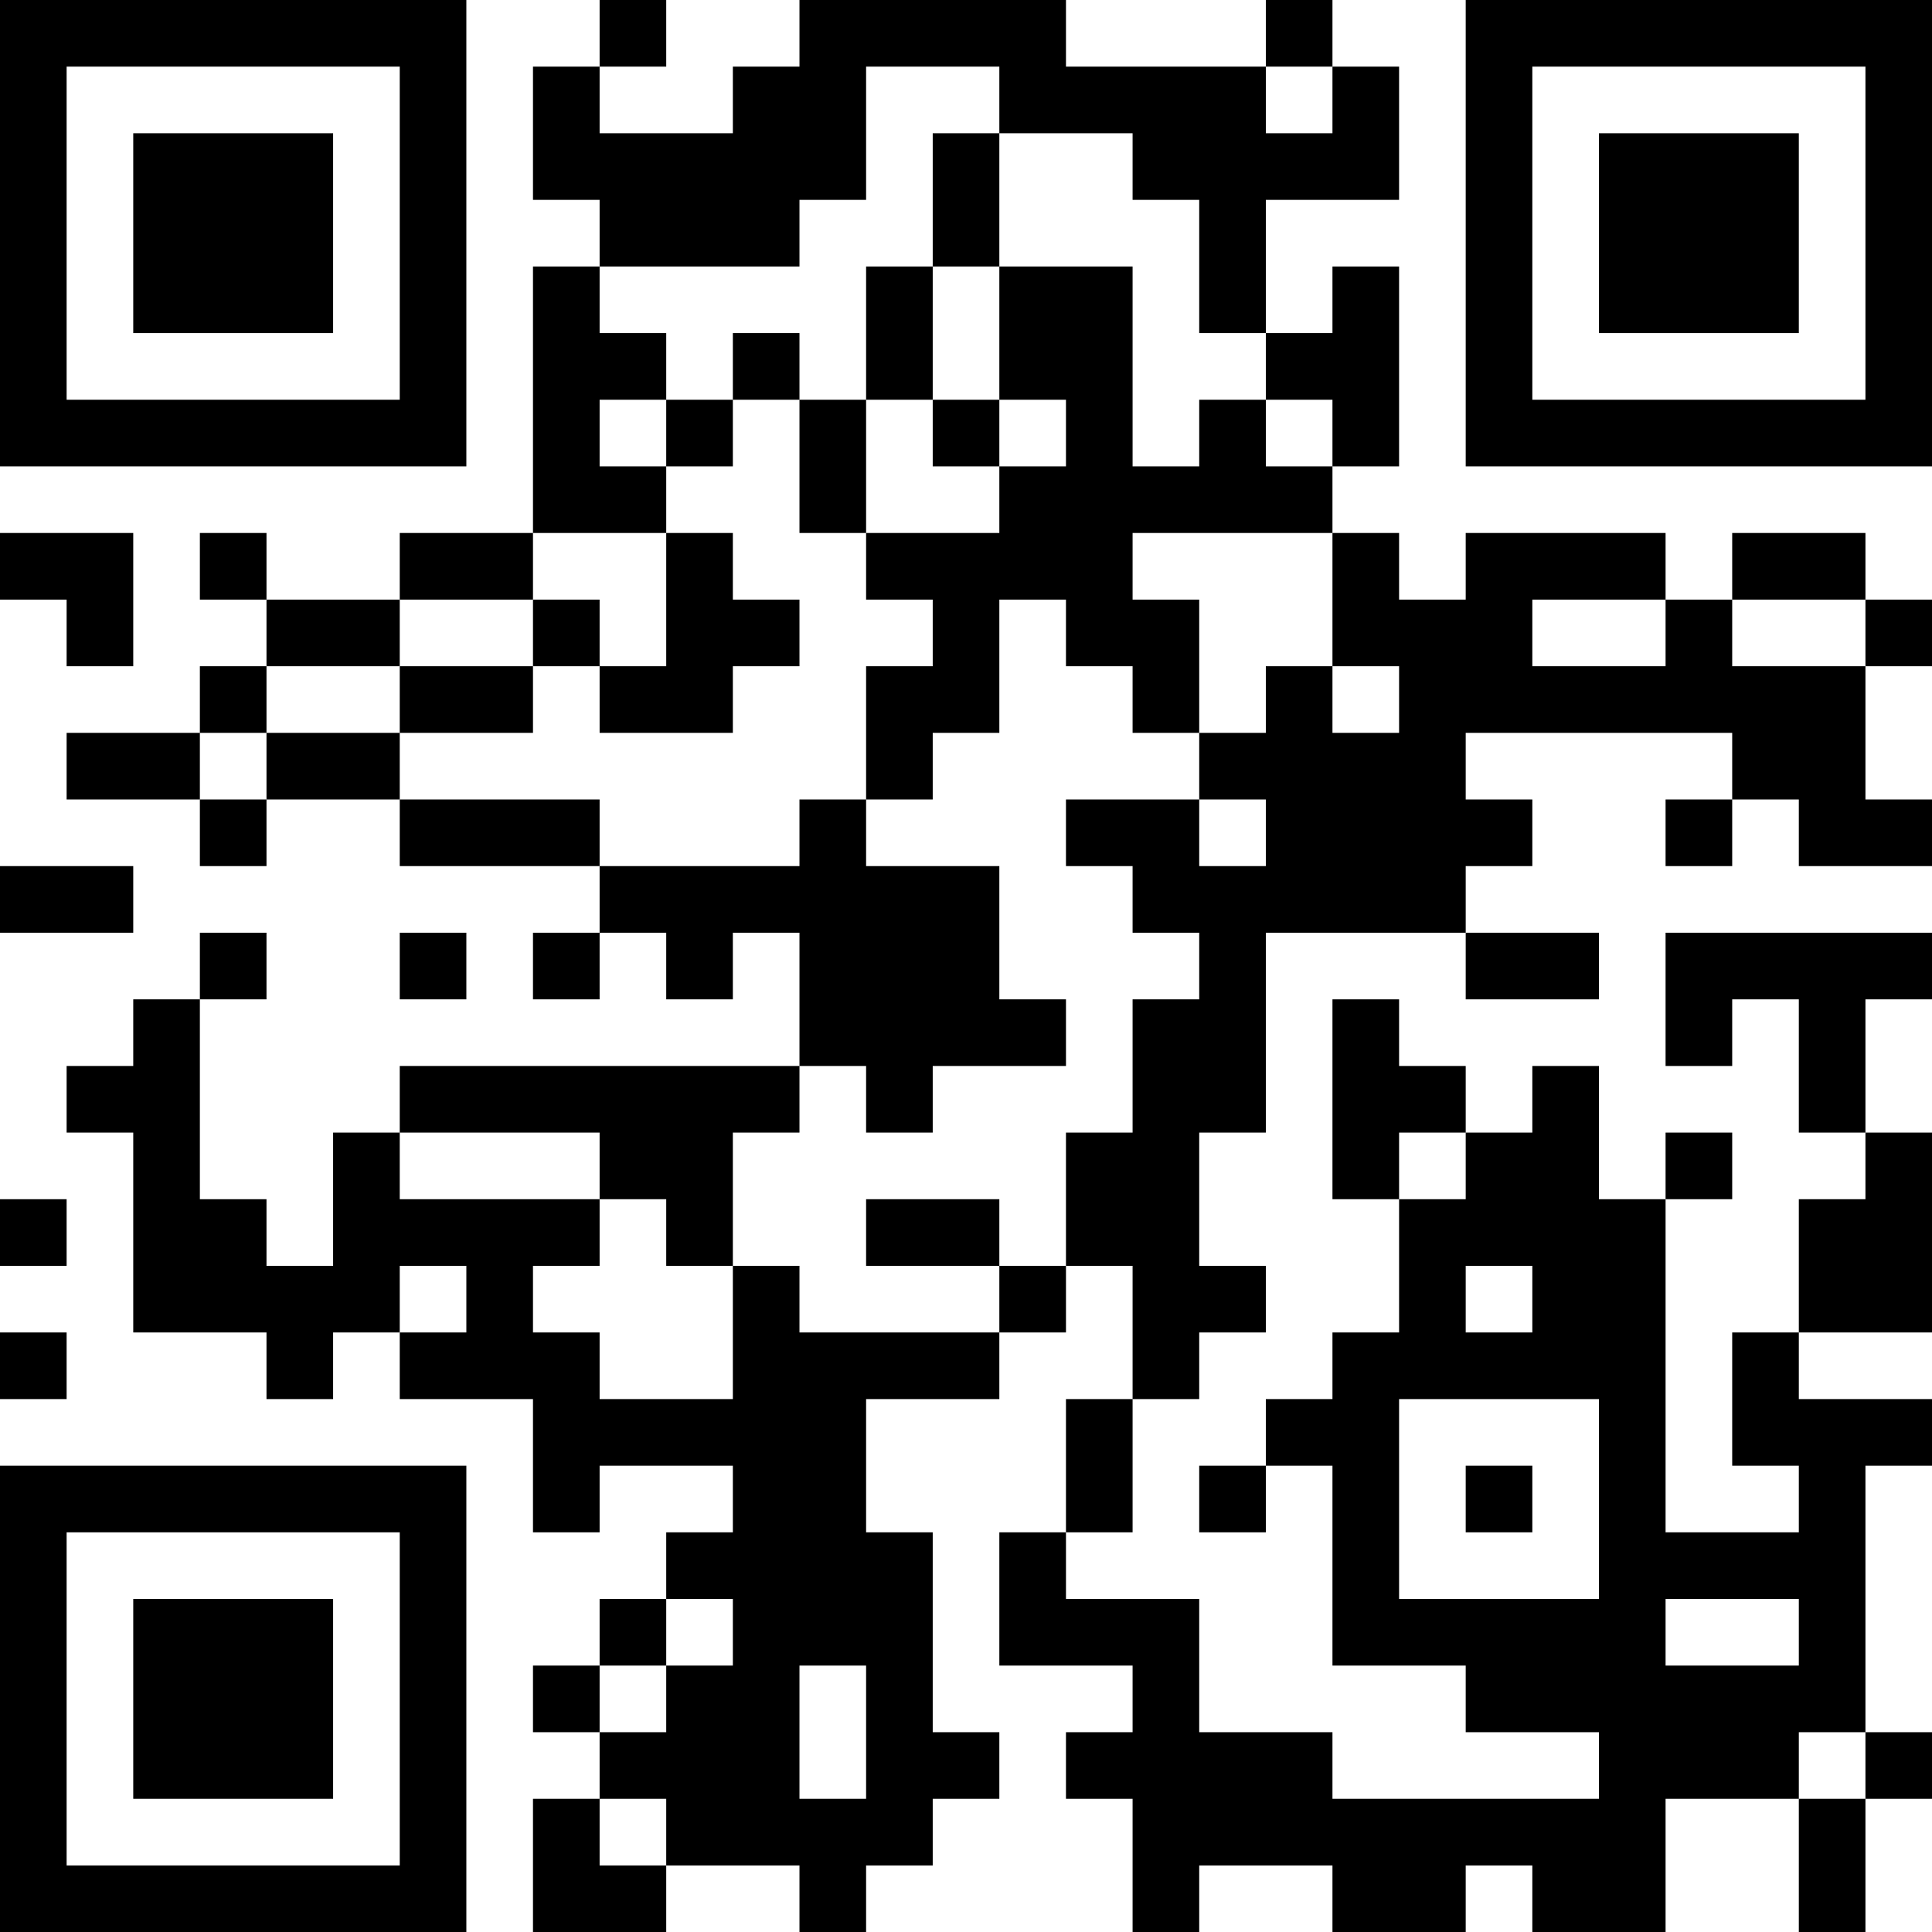 <?xml version="1.0" encoding="UTF-8"?>
<svg xmlns="http://www.w3.org/2000/svg" version="1.1" width="250" height="250" viewBox="0 0 250 250"><rect x="0" y="0" width="250" height="250" fill="#ffffff"/><g transform="scale(8.621)"><g transform="translate(0,0)"><path fill-rule="evenodd" d="M9 0L9 1L8 1L8 3L9 3L9 4L8 4L8 8L6 8L6 9L4 9L4 8L3 8L3 9L4 9L4 10L3 10L3 11L1 11L1 12L3 12L3 13L4 13L4 12L6 12L6 13L9 13L9 14L8 14L8 15L9 15L9 14L10 14L10 15L11 15L11 14L12 14L12 16L6 16L6 17L5 17L5 19L4 19L4 18L3 18L3 15L4 15L4 14L3 14L3 15L2 15L2 16L1 16L1 17L2 17L2 20L4 20L4 21L5 21L5 20L6 20L6 21L8 21L8 23L9 23L9 22L11 22L11 23L10 23L10 24L9 24L9 25L8 25L8 26L9 26L9 27L8 27L8 29L10 29L10 28L12 28L12 29L13 29L13 28L14 28L14 27L15 27L15 26L14 26L14 23L13 23L13 21L15 21L15 20L16 20L16 19L17 19L17 21L16 21L16 23L15 23L15 25L17 25L17 26L16 26L16 27L17 27L17 29L18 29L18 28L20 28L20 29L22 29L22 28L23 28L23 29L25 29L25 27L27 27L27 29L28 29L28 27L29 27L29 26L28 26L28 22L29 22L29 21L27 21L27 20L29 20L29 17L28 17L28 15L29 15L29 14L25 14L25 16L26 16L26 15L27 15L27 17L28 17L28 18L27 18L27 20L26 20L26 22L27 22L27 23L25 23L25 18L26 18L26 17L25 17L25 18L24 18L24 16L23 16L23 17L22 17L22 16L21 16L21 15L20 15L20 18L21 18L21 20L20 20L20 21L19 21L19 22L18 22L18 23L19 23L19 22L20 22L20 25L22 25L22 26L24 26L24 27L20 27L20 26L18 26L18 24L16 24L16 23L17 23L17 21L18 21L18 20L19 20L19 19L18 19L18 17L19 17L19 14L22 14L22 15L24 15L24 14L22 14L22 13L23 13L23 12L22 12L22 11L26 11L26 12L25 12L25 13L26 13L26 12L27 12L27 13L29 13L29 12L28 12L28 10L29 10L29 9L28 9L28 8L26 8L26 9L25 9L25 8L22 8L22 9L21 9L21 8L20 8L20 7L21 7L21 4L20 4L20 5L19 5L19 3L21 3L21 1L20 1L20 0L19 0L19 1L16 1L16 0L12 0L12 1L11 1L11 2L9 2L9 1L10 1L10 0ZM13 1L13 3L12 3L12 4L9 4L9 5L10 5L10 6L9 6L9 7L10 7L10 8L8 8L8 9L6 9L6 10L4 10L4 11L3 11L3 12L4 12L4 11L6 11L6 12L9 12L9 13L12 13L12 12L13 12L13 13L15 13L15 15L16 15L16 16L14 16L14 17L13 17L13 16L12 16L12 17L11 17L11 19L10 19L10 18L9 18L9 17L6 17L6 18L9 18L9 19L8 19L8 20L9 20L9 21L11 21L11 19L12 19L12 20L15 20L15 19L16 19L16 17L17 17L17 15L18 15L18 14L17 14L17 13L16 13L16 12L18 12L18 13L19 13L19 12L18 12L18 11L19 11L19 10L20 10L20 11L21 11L21 10L20 10L20 8L17 8L17 9L18 9L18 11L17 11L17 10L16 10L16 9L15 9L15 11L14 11L14 12L13 12L13 10L14 10L14 9L13 9L13 8L15 8L15 7L16 7L16 6L15 6L15 4L17 4L17 7L18 7L18 6L19 6L19 7L20 7L20 6L19 6L19 5L18 5L18 3L17 3L17 2L15 2L15 1ZM19 1L19 2L20 2L20 1ZM14 2L14 4L13 4L13 6L12 6L12 5L11 5L11 6L10 6L10 7L11 7L11 6L12 6L12 8L13 8L13 6L14 6L14 7L15 7L15 6L14 6L14 4L15 4L15 2ZM0 8L0 9L1 9L1 10L2 10L2 8ZM10 8L10 10L9 10L9 9L8 9L8 10L6 10L6 11L8 11L8 10L9 10L9 11L11 11L11 10L12 10L12 9L11 9L11 8ZM23 9L23 10L25 10L25 9ZM26 9L26 10L28 10L28 9ZM0 13L0 14L2 14L2 13ZM6 14L6 15L7 15L7 14ZM21 17L21 18L22 18L22 17ZM0 18L0 19L1 19L1 18ZM13 18L13 19L15 19L15 18ZM6 19L6 20L7 20L7 19ZM22 19L22 20L23 20L23 19ZM0 20L0 21L1 21L1 20ZM21 21L21 24L24 24L24 21ZM22 22L22 23L23 23L23 22ZM10 24L10 25L9 25L9 26L10 26L10 25L11 25L11 24ZM25 24L25 25L27 25L27 24ZM12 25L12 27L13 27L13 25ZM27 26L27 27L28 27L28 26ZM9 27L9 28L10 28L10 27ZM0 0L0 7L7 7L7 0ZM1 1L1 6L6 6L6 1ZM2 2L2 5L5 5L5 2ZM22 0L22 7L29 7L29 0ZM23 1L23 6L28 6L28 1ZM24 2L24 5L27 5L27 2ZM0 22L0 29L7 29L7 22ZM1 23L1 28L6 28L6 23ZM2 24L2 27L5 27L5 24Z" fill="#000000"/></g></g></svg>
